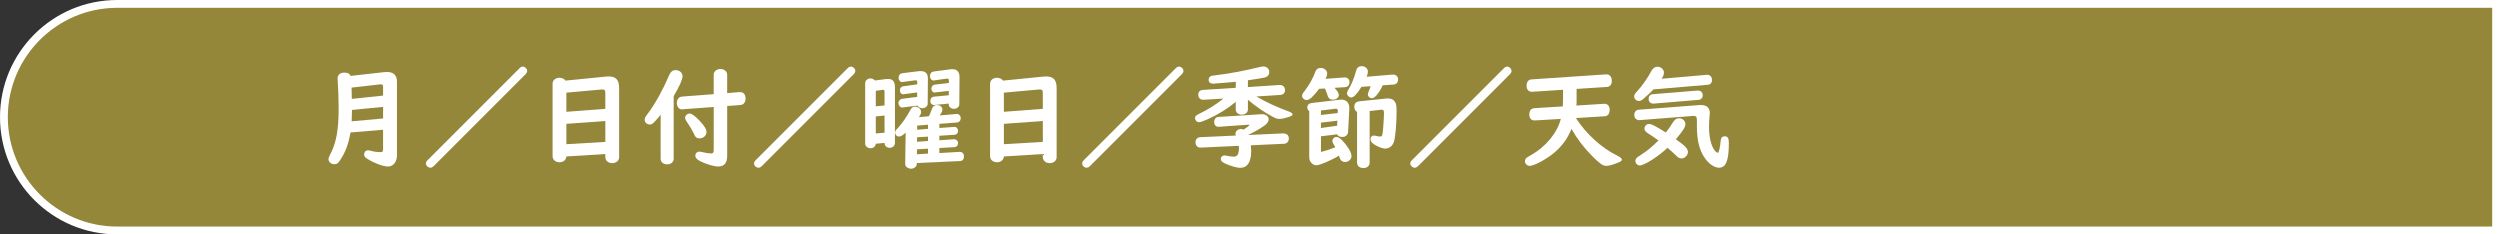 <?xml version="1.0" encoding="UTF-8"?><svg id="_レイヤー_2" xmlns="http://www.w3.org/2000/svg" preserveAspectRatio="none" width="320" height="30" viewBox="0 0 320 30"><rect x="0" y="0" width="320" height="30" fill="#333333" stroke="none"/><g id="_デフォルト"><path d="m15,29.5C7.005,29.5.5,22.995.5,15S7.005.5,15,.5h304.5v29H15Z" style="fill:#94873a; stroke-width:0px;"/><path d="m319,1v28H15c-7.72,0-14-6.28-14-14S7.28,1,15,1h304m1-1H15C6.716,0,0,6.716,0,15s6.716,15,15,15h305V0h0Z" style="fill:#fff; stroke-width:0px;"/><path d="m44.861,16.958c-.225,1.387-.659,2.563-1.317,3.53-.28.435-.434.532-.756.532-.393,0-.743-.294-.743-.631,0-.153.057-.308.183-.546.799-1.484,1.12-3.166,1.12-5.967,0-1.107-.056-2.704-.126-3.643-.014-.069-.014-.154-.014-.196,0-.448.336-.742.854-.742.448,0,.672.112.826.421l4.23-.477c.154-.014.309-.028.406-.028.854,0,1.289.42,1.289,1.274v9.357c0,.883-.463,1.471-1.149,1.471-.602,0-1.708-.406-2.549-.925-.406-.237-.504-.378-.504-.616,0-.308.21-.532.49-.532.111,0,.14,0,.392.07.42.112.868.168,1.205.168.252,0,.336-.084.336-.392v-2.479l-4.174.35Zm4.174-5.883c0-.21-.098-.294-.351-.28l-3.684.42c.014.616.028.98.028,1.289v.154l4.006-.421v-1.162Zm0,2.605l-3.979.392c0,.211-.027,1.079-.042,1.457l4.021-.364v-1.484Z" style="fill:#fff; stroke-width:0px;"/><path d="m55.513,21.259c-.153.14-.294.21-.434.21-.28,0-.561-.267-.561-.532,0-.154.07-.309.224-.448l11.753-11.753c.126-.14.28-.21.435-.21.266,0,.546.267.546.547,0,.14-.07.294-.21.434l-11.753,11.753Z" style="fill:#fff; stroke-width:0px;"/><path d="m72.497,20.026c-.028.434-.379.742-.883.742s-.883-.322-.883-.771v-9.287c0-.435.379-.757.883-.757.322,0,.616.141.771.364l5.225-.518c.112-.015.183-.015.322-.015.91,0,1.316.463,1.316,1.471v8.854c0,.448-.364.771-.882.771s-.883-.322-.883-.771v-.393l-4.986.309Zm4.986-8.153c-.014-.35-.098-.434-.477-.42l-4.51.406v2.451l4.986-.378v-2.06Zm-4.986,3.979v2.605l4.986-.294v-2.676l-4.986.364Z" style="fill:#fff; stroke-width:0px;"/><path d="m86.23,20.32c0,.42-.336.714-.826.714-.505,0-.841-.294-.841-.714v-5.631c-.91,1.106-1.064,1.246-1.415,1.246-.336,0-.63-.28-.63-.603,0-.237.042-.308.448-.854.91-1.218,1.933-3.067,2.634-4.748.224-.532.476-.757.882-.757.49,0,.883.351.883.785,0,.406-.378,1.261-1.135,2.549v8.013Zm8.446-8.531h.084c.393,0,.673.322.673.799,0,.504-.252.826-.658.854l-1.695.126v6.346c0,.967-.378,1.4-1.177,1.4-.504,0-1.568-.322-2.255-.672-.462-.238-.645-.448-.645-.701,0-.321.21-.532.532-.532.099,0,.183.015.393.07.35.084.896.168,1.106.168.224,0,.322-.126.322-.392v-5.562l-3.95.294-.084.015c-.364.027-.687-.322-.687-.785,0-.49.252-.812.658-.854l4.062-.309v-2.493c0-.406.364-.729.854-.729s.868.308.868.729v2.354l1.597-.127Zm-5.099,3.698c.603.645.854,1.064.854,1.415,0,.448-.406.812-.896.812-.35,0-.546-.154-.729-.616-.168-.364-.462-.883-.91-1.541-.154-.238-.196-.336-.196-.49,0-.28.267-.532.574-.532.28,0,.616.238,1.303.952Z" style="fill:#fff; stroke-width:0px;"/><path d="m97.513,21.259c-.153.14-.294.21-.434.21-.28,0-.561-.267-.561-.532,0-.154.07-.309.224-.448l11.753-11.753c.126-.14.28-.21.435-.21.266,0,.546.267.546.547,0,.14-.07.294-.21.434l-11.753,11.753Z" style="fill:#fff; stroke-width:0px;"/><path d="m112.102,18.401c-.028.336-.309.574-.673.574-.392,0-.687-.267-.687-.603v-7.718c0-.351.309-.617.687-.617.21,0,.435.112.561.267l1.4-.182.28-.015c.616,0,.883.336.883,1.093v7.116c0,.336-.294.602-.658.602-.406,0-.673-.252-.673-.63l-1.12.112Zm1.12-6.598c0-.238-.042-.309-.182-.309-.014,0-.07,0-.126.015l-.812.111v1.989l1.12-.112v-1.694Zm-1.12,3.096v2.185l1.12-.098v-2.199l-1.12.112Zm10.338-.309c.294-.028.532.225.532.532,0,.322-.183.532-.477.561l-2.255.168v.532l1.904-.14c.267-.015.49.21.49.504,0,.28-.182.49-.462.504l-1.933.127v.574l1.904-.126c.28,0,.49.21.49.504,0,.28-.182.49-.462.504l-1.933.112v.645l2.619-.154c.322,0,.532.238.532.589,0,.363-.183.574-.504.588l-5.533.252v.084c0,.364-.337.645-.757.645-.252,0-.603-.182-.658-.351l-.084-.237.014-.057.057-3.964c-.477.406-.616.49-.869.49-.266,0-.476-.225-.476-.49,0-.21.042-.28.35-.603.519-.546,1.19-1.526,1.625-2.354.126-.252.322-.378.574-.378.421,0,.771.309.771.687,0,.182-.028.267-.266.658l1.261-.112c.111-.195.224-.462.392-.938.126-.35.322-.504.631-.504.406,0,.714.252.714.588,0,.183-.098.379-.35.743l2.157-.183Zm-6.878-.84l-.07.014c-.238.028-.49-.267-.49-.589,0-.266.21-.49.49-.532l1.905-.237v-.575l-1.695.225-.07.014c-.237.028-.448-.21-.448-.49,0-.294.154-.49.421-.532l1.807-.252v-.28c0-.154-.07-.238-.21-.238h-.028l-1.597.21-.07.015c-.252.027-.49-.238-.49-.547,0-.322.183-.546.477-.588l2.199-.267h.182c.603.015.896.322.896.953l-.027,3.222c0,.322-.309.574-.687.574-.267,0-.519-.14-.616-.336l-1.877.238Zm1.807,5.995l1.415-.084v-.631l-1.415.084v.631Zm.014-1.598l1.401-.098v-.561l-1.401.084v.574Zm.015-1.54l1.387-.112v-.532l-1.387.112v.532Zm2.199-3.166c-.28.028-.519-.21-.519-.504,0-.322.168-.532.448-.561l1.919-.183v-.56l-1.723.195-.07.015c-.224.027-.435-.21-.435-.49s.169-.477.435-.519l1.807-.21v-.309c0-.168-.069-.252-.21-.252h-.056l-1.597.225-.084.014h-.028c-.252,0-.448-.238-.448-.561s.182-.546.477-.588l2.241-.294h.182c.547-.015.868.336.883.952l-.028,3.544c0,.322-.308.574-.687.574s-.672-.252-.672-.574v-.098l-1.835.182Z" style="fill:#fff; stroke-width:0px;"/><path d="m128.497,20.026c-.028.434-.379.742-.883.742s-.883-.322-.883-.771v-9.287c0-.435.379-.757.883-.757.322,0,.616.141.771.364l5.225-.518c.112-.015.183-.015.322-.015.91,0,1.316.463,1.316,1.471v8.854c0,.448-.364.771-.882.771s-.883-.322-.883-.771v-.393l-4.986.309Zm4.986-8.153c-.014-.35-.098-.434-.477-.42l-4.51.406v2.451l4.986-.378v-2.06Zm-4.986,3.979v2.605l4.986-.294v-2.676l-4.986.364Z" style="fill:#fff; stroke-width:0px;"/><path d="m139.513,21.259c-.153.14-.294.21-.434.21-.28,0-.561-.267-.561-.532,0-.154.07-.309.224-.448l11.753-11.753c.126-.14.28-.21.435-.21.266,0,.546.267.546.547,0,.14-.07.294-.21.434l-11.753,11.753Z" style="fill:#fff; stroke-width:0px;"/><path d="m160.811,12.35c.042.028.099.057.154.084,1.009.603,2.718,1.387,3.922,1.808.379.126.561.266.561.406,0,.098-.126.195-.364.279-.561.196-1.036.295-1.331.295-.266,0-.434-.057-.882-.295-.925-.476-2.283-1.414-3.138-2.157v1.261c0,.364-.336.645-.785.645s-.77-.266-.77-.645v-.994c-1.079.896-2.214,1.597-3.628,2.241-.603.267-.896.364-1.079.364-.28,0-.504-.238-.504-.532,0-.252.098-.336.729-.645.854-.406,1.891-1.051,2.913-1.849l-2.535.153c-.406.028-.7-.237-.7-.63,0-.378.21-.603.588-.63l4.217-.267v-.771c-.406.042-2.689.238-2.886.238-.364,0-.589-.183-.589-.49,0-.252.141-.435.379-.519q.098-.027.658-.084c1.499-.168,3.936-.63,5.617-1.064.111-.028.21-.042.322-.042.476,0,.784.28.784.729,0,.35-.225.603-.603.687-.364.084-1.163.21-2.129.35v.869l4.048-.267c.42-.028.7.238.7.687,0,.322-.238.561-.588.588l-3.082.196Zm-.7,6.247c.028.322.042.519.042.729,0,1.429-.49,2.157-1.442,2.157-.364,0-1.205-.238-1.85-.532-.42-.182-.603-.364-.603-.603,0-.266.196-.448.477-.448.112,0,.168,0,.336.042.337.07.659.112.841.112.477,0,.673-.322.673-1.135,0-.069,0-.14-.015-.252l-4.916.225c-.351.014-.631-.267-.631-.658s.238-.659.589-.673l4.58-.21c-.042-.084-.056-.154-.056-.225,0-.336.321-.616.714-.616.112,0,.21.028.322.084.448-.28.742-.504.742-.574,0-.042-.084-.069-.196-.056l-3.726.266c-.336.028-.574-.224-.574-.616,0-.378.21-.63.532-.645l5.519-.35c.519-.028.925.252.925.645,0,.266-.182.546-.49.771-.687.49-1.261.812-2.157,1.246l4.58-.21q.07,0,.267.07c.238.069.378.294.378.574,0,.392-.252.672-.602.687l-4.259.195Z" style="fill:#fff; stroke-width:0px;"/><path d="m170.818,11.243c.364.393.547.673.547.896,0,.364-.309.616-.757.616-.364,0-.561-.154-.672-.532-.099-.294-.211-.616-.351-.896l-.742.042c-.7.952-1.247,1.443-1.583,1.443-.309,0-.589-.267-.589-.533,0-.195.057-.308.322-.644.547-.687,1.135-1.724,1.359-2.438.111-.322.35-.505.687-.505.462,0,.84.322.84.701,0,.224-.027.322-.21.7l2.409-.183c.378-.027.658.225.658.589,0,.378-.224.63-.56.658l-1.359.084Zm-1.736,8.208c.672-.168,1.219-.35,1.835-.602-.126-.253-.141-.267-.238-.435-.099-.14-.126-.238-.126-.378,0-.28.224-.505.504-.505.351,0,.826.421,1.387,1.219.378.519.547.911.547,1.233,0,.405-.379.756-.827.756-.238,0-.448-.112-.574-.294q-.056-.084-.14-.336-.042-.112-.07-.183c-.952.589-2.479,1.232-2.886,1.232-.238,0-.448-.098-.658-.336-.196-.21-.252-.406-.252-.798v-5.8c-.154-.098-.252-.266-.252-.476,0-.309.21-.519.56-.561l3.586-.421.211-.014c.686,0,1.064.448,1.022,1.205l-.154,2.913c-.028.406-.309.658-.742.658-.351,0-.561-.111-.659-.336l-2.072.252v2.003Zm0-4.734l2.143-.252.015-.224c0-.253-.042-.322-.211-.322h-.098l-1.849.224v.574Zm2.072,1.373l.028-.645-2.101.252v.687l2.072-.294Zm5.828-5.169c-.127.351-.477.91-.785,1.274-.224.253-.42.379-.616.379-.252,0-.49-.225-.49-.477,0-.126.028-.225.126-.462.084-.183.141-.351.225-.603l-1.177.084c-.547.896-.98,1.358-1.303,1.358-.28,0-.547-.252-.547-.518,0-.169.028-.253.238-.589.364-.588.743-1.555.938-2.354.099-.35.351-.546.701-.546.447,0,.798.309.798.7,0,.183-.042.336-.154.658l3.334-.28c.393-.027.687.238.687.617s-.21.63-.561.658l-1.414.098Zm-1.667,9.89c0,.42-.322.7-.799.7-.49,0-.812-.28-.812-.7v-6.485c-.224-.099-.351-.337-.351-.659,0-.42.225-.658.645-.7l3.404-.35.238-.015c.448,0,.756.154.924.448.168.28.196.49.196,1.233,0,1.582-.154,3.348-.35,3.894-.196.547-.589.841-1.135.841-.322,0-.938-.238-1.401-.547-.308-.21-.448-.406-.448-.644,0-.295.168-.477.421-.477.056,0,.111.014.21.028.238.069.448.098.588.098.196,0,.267-.07.309-.309.084-.392.196-2.087.196-2.745,0-.28-.084-.378-.28-.378h-.07l-1.484.168v6.598Z" style="fill:#fff; stroke-width:0px;"/><path d="m181.513,21.259c-.154.14-.294.21-.435.21-.279,0-.56-.267-.56-.532,0-.154.069-.309.224-.448l11.753-11.753c.126-.14.28-.21.434-.21.267,0,.547.267.547.547,0,.14-.07.294-.21.434l-11.753,11.753Z" style="fill:#fff; stroke-width:0px;"/><path d="m201.718,15.109c1.275,1.989,3.236,3.796,5.197,4.763.49.252.687.406.687.561,0,.14-.154.266-.505.392-.714.28-1.162.406-1.484.406-.448,0-.784-.238-1.779-1.219-1.093-1.106-1.919-2.171-2.689-3.516-.462,1.162-1.106,2.073-2.045,2.913-1.009.896-2.689,1.821-3.306,1.821-.322,0-.603-.28-.603-.603,0-.168.099-.35.267-.476q.084-.057.448-.267c1.947-1.078,3.418-2.857,3.88-4.664l-3.32.195c-.434.028-.714-.266-.714-.756,0-.504.224-.784.645-.812l3.642-.225c.014-.266.028-.518.028-.77v-1.359l-3.95.252c-.435.028-.715-.266-.715-.756,0-.505.225-.799.631-.826l9.553-.645c.435-.028.729.308.729.84,0,.463-.238.743-.63.771l-3.881.252v1.443c0,.252,0,.392-.027.687l3.544-.225c.434-.027.714.267.714.757,0,.518-.224.812-.63.84l-3.685.225Z" style="fill:#fff; stroke-width:0px;"/><path d="m218.449,9.576c.406-.042.687.238.687.673,0,.35-.196.574-.532.602l-6.962.589c-.378.406-.728.742-1.33,1.246-.196.169-.364.238-.532.238-.322,0-.603-.266-.603-.574,0-.224.07-.336.406-.7.561-.574,1.373-1.751,1.793-2.563.196-.364.462-.546.784-.546.448,0,.826.35.826.756,0,.21-.069.421-.294.784l5.757-.504Zm-8.559,5.799c-.406.028-.7-.237-.7-.644s.21-.659.574-.687l7.662-.589c.112-.014.21-.014.267-.014.784,0,1.162.351,1.162,1.064,0,.112,0,.168-.042.448-.027.28-.056.868-.056,1.316,0,1.177.225,2.214.603,2.816.154.252.406.476.519.476.14,0,.294-.687.378-1.61.027-.337.21-.505.519-.505.363,0,.518.238.518.841,0,2.255-.364,3.18-1.261,3.18-.603,0-1.33-.504-1.862-1.303-.673-1.009-.967-2.228-.967-4.006.014-1.289.014-1.317-.519-1.317l-6.794.532Zm6.164,4.076c0,.421-.393.827-.799.827-.309,0-.406-.057-.91-.547-.252-.238-.519-.49-.896-.812-1.233,1.149-2.984,2.256-3.559,2.256-.308,0-.56-.267-.56-.574,0-.154.084-.322.224-.448q.07-.07.532-.364c.729-.463,1.331-.953,2.199-1.808-.561-.406-.854-.616-1.372-.938-.309-.195-.421-.364-.421-.588,0-.322.267-.589.589-.589.308,0,.742.225,2.143,1.093.322-.406.616-.812.896-1.274.238-.393.477-.546.812-.546.435,0,.799.336.799.756,0,.364-.294.826-1.219,1.934,1.19.84,1.541,1.204,1.541,1.624Zm-4.371-6.19c-.392.027-.658-.211-.658-.589s.196-.588.547-.616l5.701-.462c.392-.028.672.21.672.574s-.196.588-.546.616l-5.716.477Z" style="fill:#fff; stroke-width:0px;"/></g></svg>
